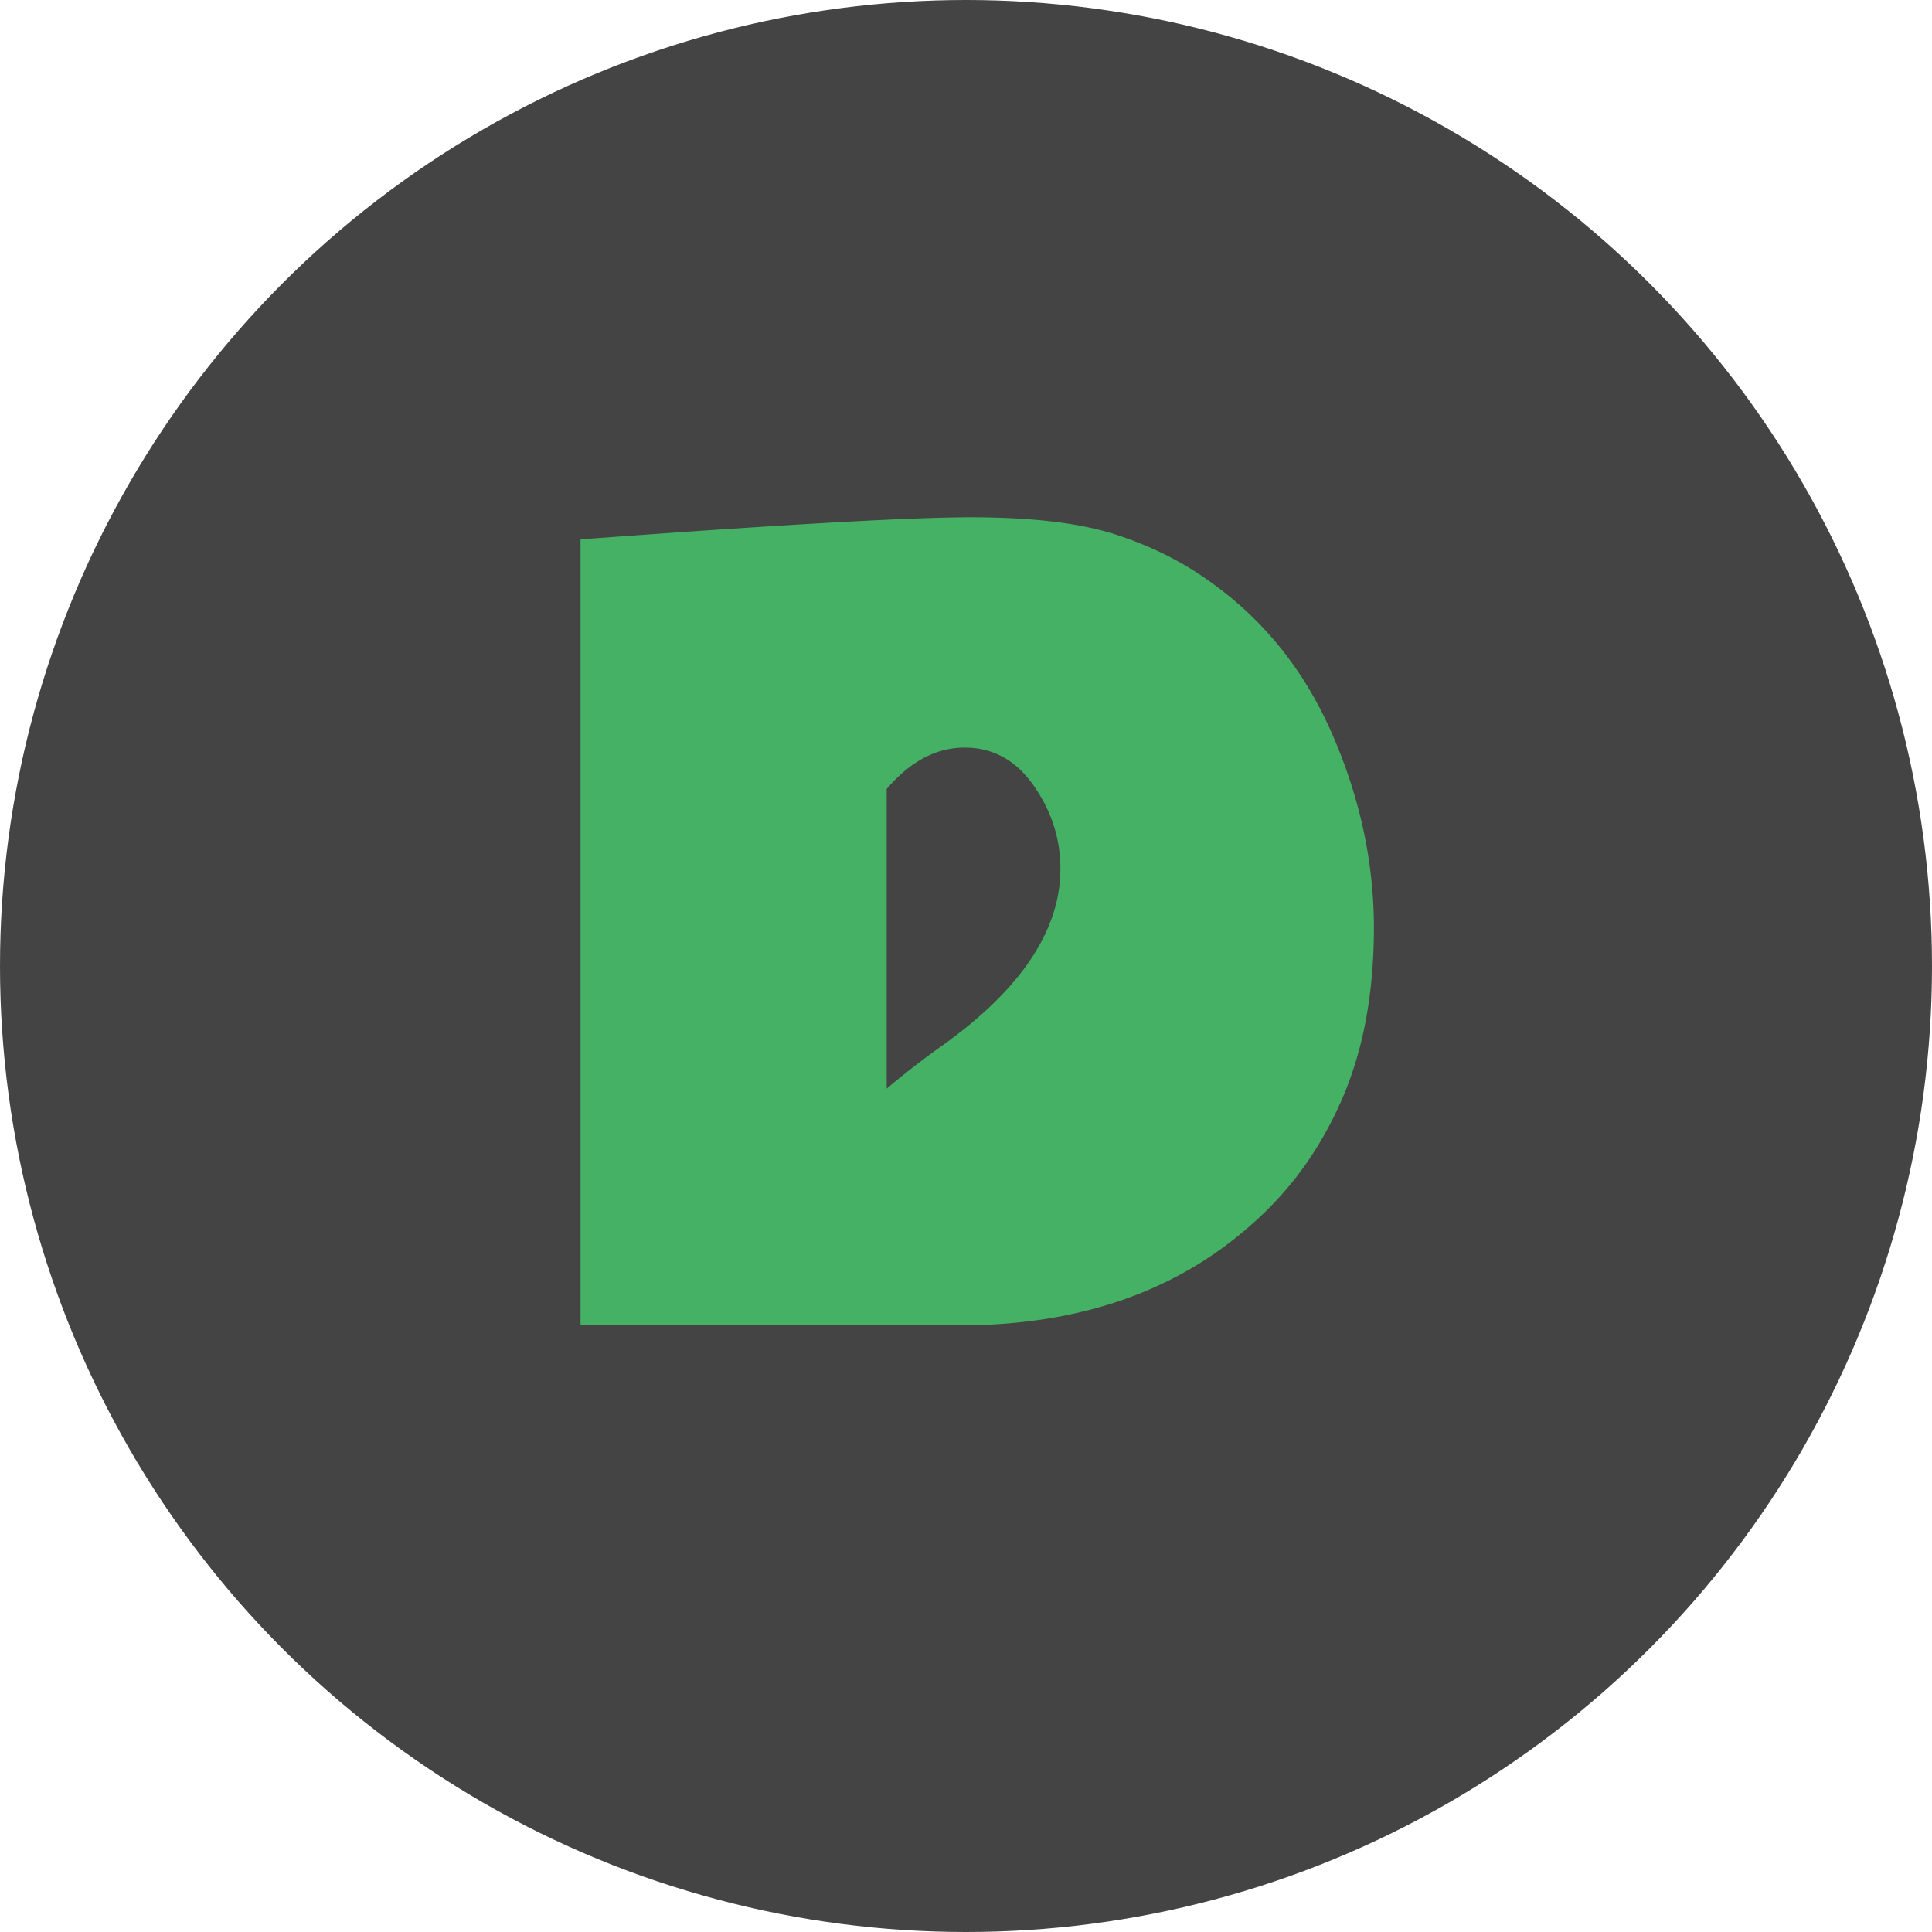 <svg xmlns="http://www.w3.org/2000/svg" viewBox="0 0 23 23"><circle cx="11.5" cy="11.5" r="11.5" fill="#444"/><path d="M6.911 6.421c2.371-.175 3.919-.263 4.644-.263s1.296.067 1.716.202.796.321 1.128.56c.645.456 1.132 1.064 1.462 1.822s.495 1.525.495 2.302-.126 1.456-.378 2.037-.6 1.069-1.046 1.467c-.91.825-2.087 1.235-3.533 1.23H6.911V6.422zm3.645 2.971v3.568a9.82 9.82 0 01.673-.521c.93-.668 1.395-1.367 1.395-2.098 0-.355-.106-.684-.317-.987s-.485-.454-.823-.454-.647.164-.928.492z" fill="#45b164"/></svg>